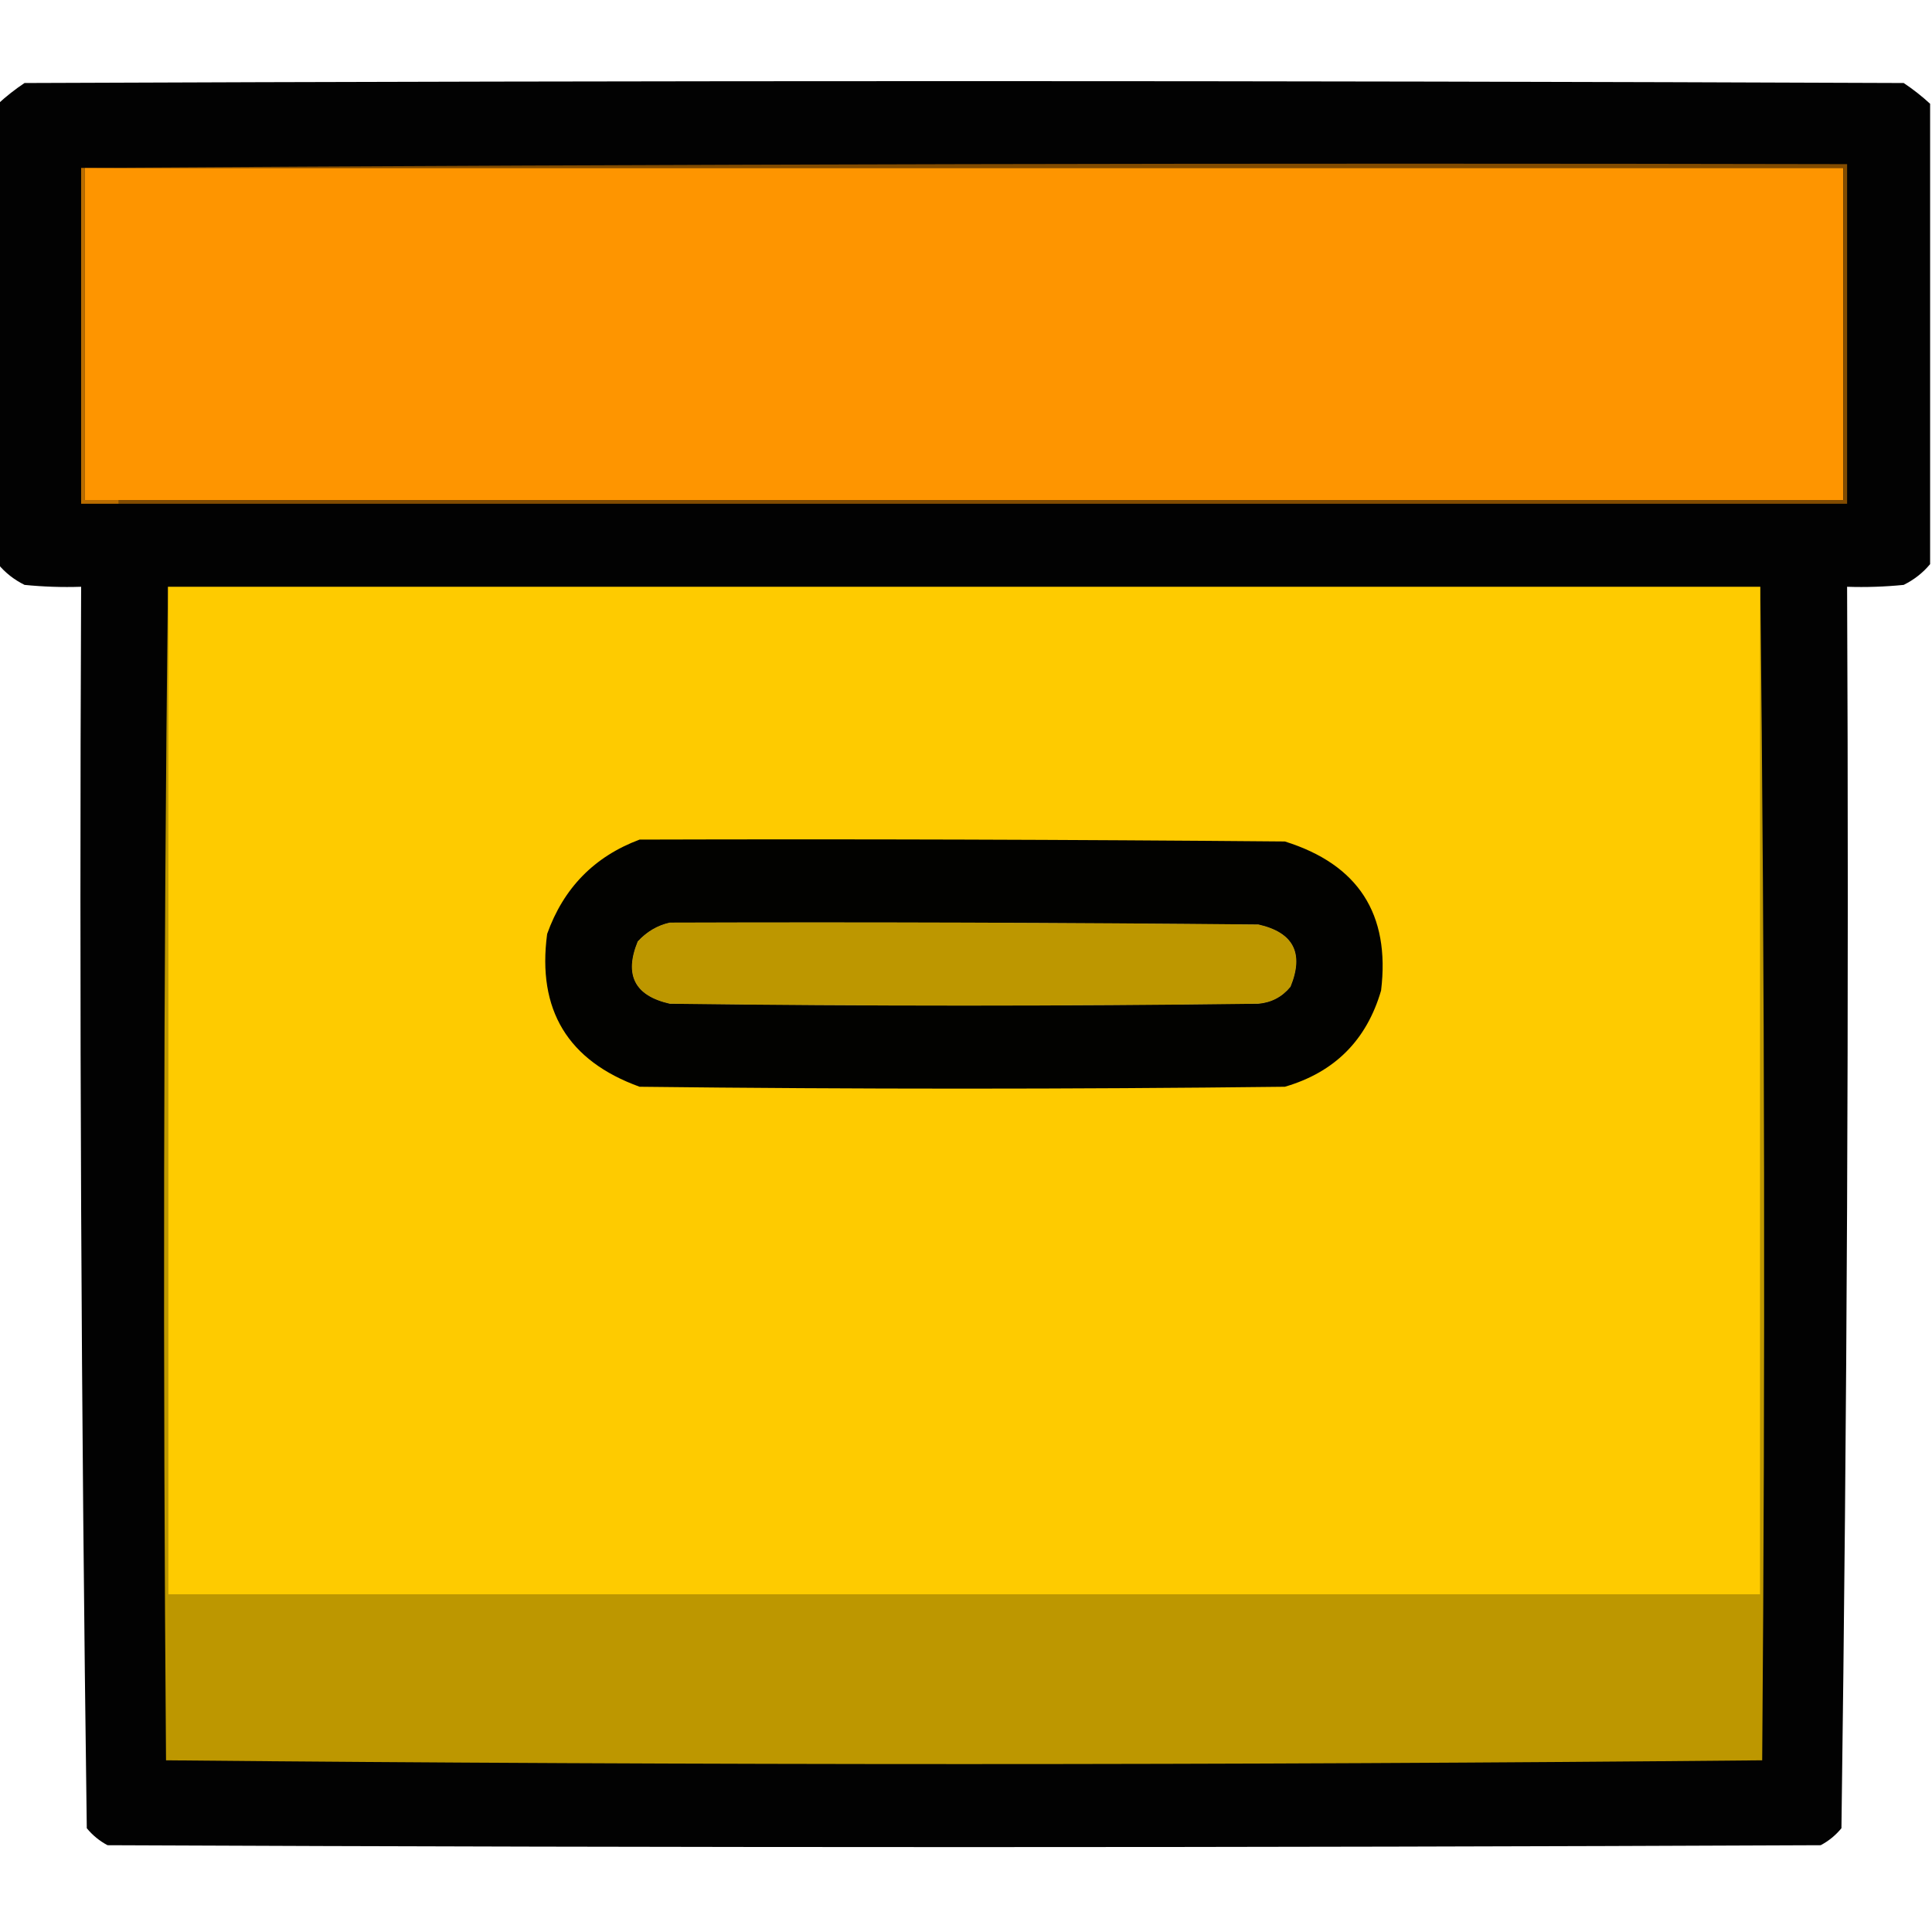 <svg xmlns="http://www.w3.org/2000/svg" xmlns:xlink="http://www.w3.org/1999/xlink" width="512px" height="512px" style="shape-rendering:geometricPrecision; text-rendering:geometricPrecision; image-rendering:optimizeQuality; fill-rule:evenodd; clip-rule:evenodd"><g><path style="opacity:0.991" fill="#000000" d="M 511.5,27.5 C 511.5,68.167 511.5,108.833 511.5,149.5C 509.599,151.796 507.266,153.629 504.5,155C 499.511,155.499 494.511,155.666 489.5,155.5C 489.996,265.248 489.496,374.915 488,484.5C 486.457,486.378 484.624,487.878 482.5,489C 331.167,489.667 179.833,489.667 28.5,489C 26.376,487.878 24.543,486.378 23,484.5C 21.504,374.915 21.004,265.248 21.5,155.5C 16.489,155.666 11.489,155.499 6.5,155C 3.734,153.629 1.401,151.796 -0.5,149.5C -0.5,108.833 -0.5,68.167 -0.5,27.5C 1.671,25.5 4.004,23.666 6.5,22C 172.5,21.333 338.5,21.333 504.5,22C 506.996,23.666 509.329,25.5 511.5,27.5 Z M 177.5,244.5 C 229.501,244.333 281.501,244.5 333.5,245C 342.802,247.104 345.636,252.604 342,261.5C 339.806,264.181 336.973,265.681 333.5,266C 281.5,266.667 229.5,266.667 177.5,266C 168.198,263.896 165.364,258.396 169,249.5C 171.398,246.892 174.231,245.225 177.5,244.5 Z"></path></g><g><path style="opacity:1" fill="#ba6d00" d="M 21.5,44.5 C 21.833,44.5 22.167,44.5 22.5,44.5C 22.5,73.833 22.5,103.167 22.5,132.5C 25.5,132.5 28.5,132.5 31.5,132.5C 31.5,132.833 31.5,133.167 31.5,133.5C 28.167,133.5 24.833,133.5 21.5,133.5C 21.5,103.833 21.5,74.167 21.5,44.5 Z"></path></g><g><path style="opacity:1" fill="#fe9500" d="M 22.5,44.5 C 177.833,44.5 333.167,44.5 488.5,44.5C 488.5,73.833 488.5,103.167 488.5,132.5C 336.167,132.5 183.833,132.5 31.5,132.5C 28.5,132.5 25.5,132.5 22.5,132.5C 22.5,103.167 22.5,73.833 22.5,44.5 Z"></path></g><g><path style="opacity:1" fill="#824c01" d="M 21.5,44.5 C 177.332,43.5 333.332,43.167 489.5,43.5C 489.5,73.5 489.5,103.5 489.5,133.5C 336.833,133.5 184.167,133.5 31.5,133.5C 31.5,133.167 31.5,132.833 31.5,132.5C 183.833,132.5 336.167,132.5 488.5,132.5C 488.5,103.167 488.5,73.833 488.5,44.5C 333.167,44.5 177.833,44.5 22.5,44.5C 22.167,44.5 21.833,44.5 21.5,44.5 Z"></path></g><g><path style="opacity:1" fill="#bd9700" d="M 44.5,155.5 C 44.5,244.5 44.5,333.5 44.5,422.5C 185.167,422.5 325.833,422.5 466.5,422.5C 466.5,333.5 466.5,244.5 466.5,155.5C 467.666,258.999 467.833,362.666 467,466.5C 396.57,467.166 326.07,467.499 255.5,467.5C 184.93,467.499 114.43,467.166 44,466.5C 43.167,362.666 43.334,258.999 44.5,155.5 Z M 177.5,244.5 C 174.231,245.225 171.398,246.892 169,249.5C 165.364,258.396 168.198,263.896 177.5,266C 229.5,266.667 281.5,266.667 333.5,266C 336.973,265.681 339.806,264.181 342,261.5C 345.636,252.604 342.802,247.104 333.5,245C 281.501,244.5 229.501,244.333 177.5,244.5 Z"></path></g><g><path style="opacity:1" fill="#fecb00" d="M 44.5,155.5 C 185.167,155.5 325.833,155.5 466.5,155.5C 466.5,244.5 466.5,333.5 466.5,422.5C 325.833,422.5 185.167,422.5 44.5,422.5C 44.5,333.5 44.5,244.5 44.5,155.5 Z M 177.5,244.5 C 174.231,245.225 171.398,246.892 169,249.5C 165.364,258.396 168.198,263.896 177.5,266C 229.5,266.667 281.5,266.667 333.5,266C 336.973,265.681 339.806,264.181 342,261.5C 345.636,252.604 342.802,247.104 333.5,245C 281.501,244.5 229.501,244.333 177.5,244.5 Z"></path></g><g><path style="opacity:0.992" fill="#000000" d="M 169.5,222.5 C 226.501,222.333 283.501,222.5 340.5,223C 359.959,229.082 368.459,242.249 366,262.5C 362.167,275.667 353.667,284.167 340.5,288C 283.5,288.667 226.5,288.667 169.5,288C 150.475,281.122 142.308,267.622 145,247.5C 149.352,235.316 157.518,226.983 169.5,222.5 Z M 177.5,244.5 C 174.231,245.225 171.398,246.892 169,249.5C 165.364,258.396 168.198,263.896 177.5,266C 229.5,266.667 281.5,266.667 333.5,266C 336.973,265.681 339.806,264.181 342,261.5C 345.636,252.604 342.802,247.104 333.5,245C 281.501,244.5 229.501,244.333 177.5,244.5 Z"></path></g></svg>